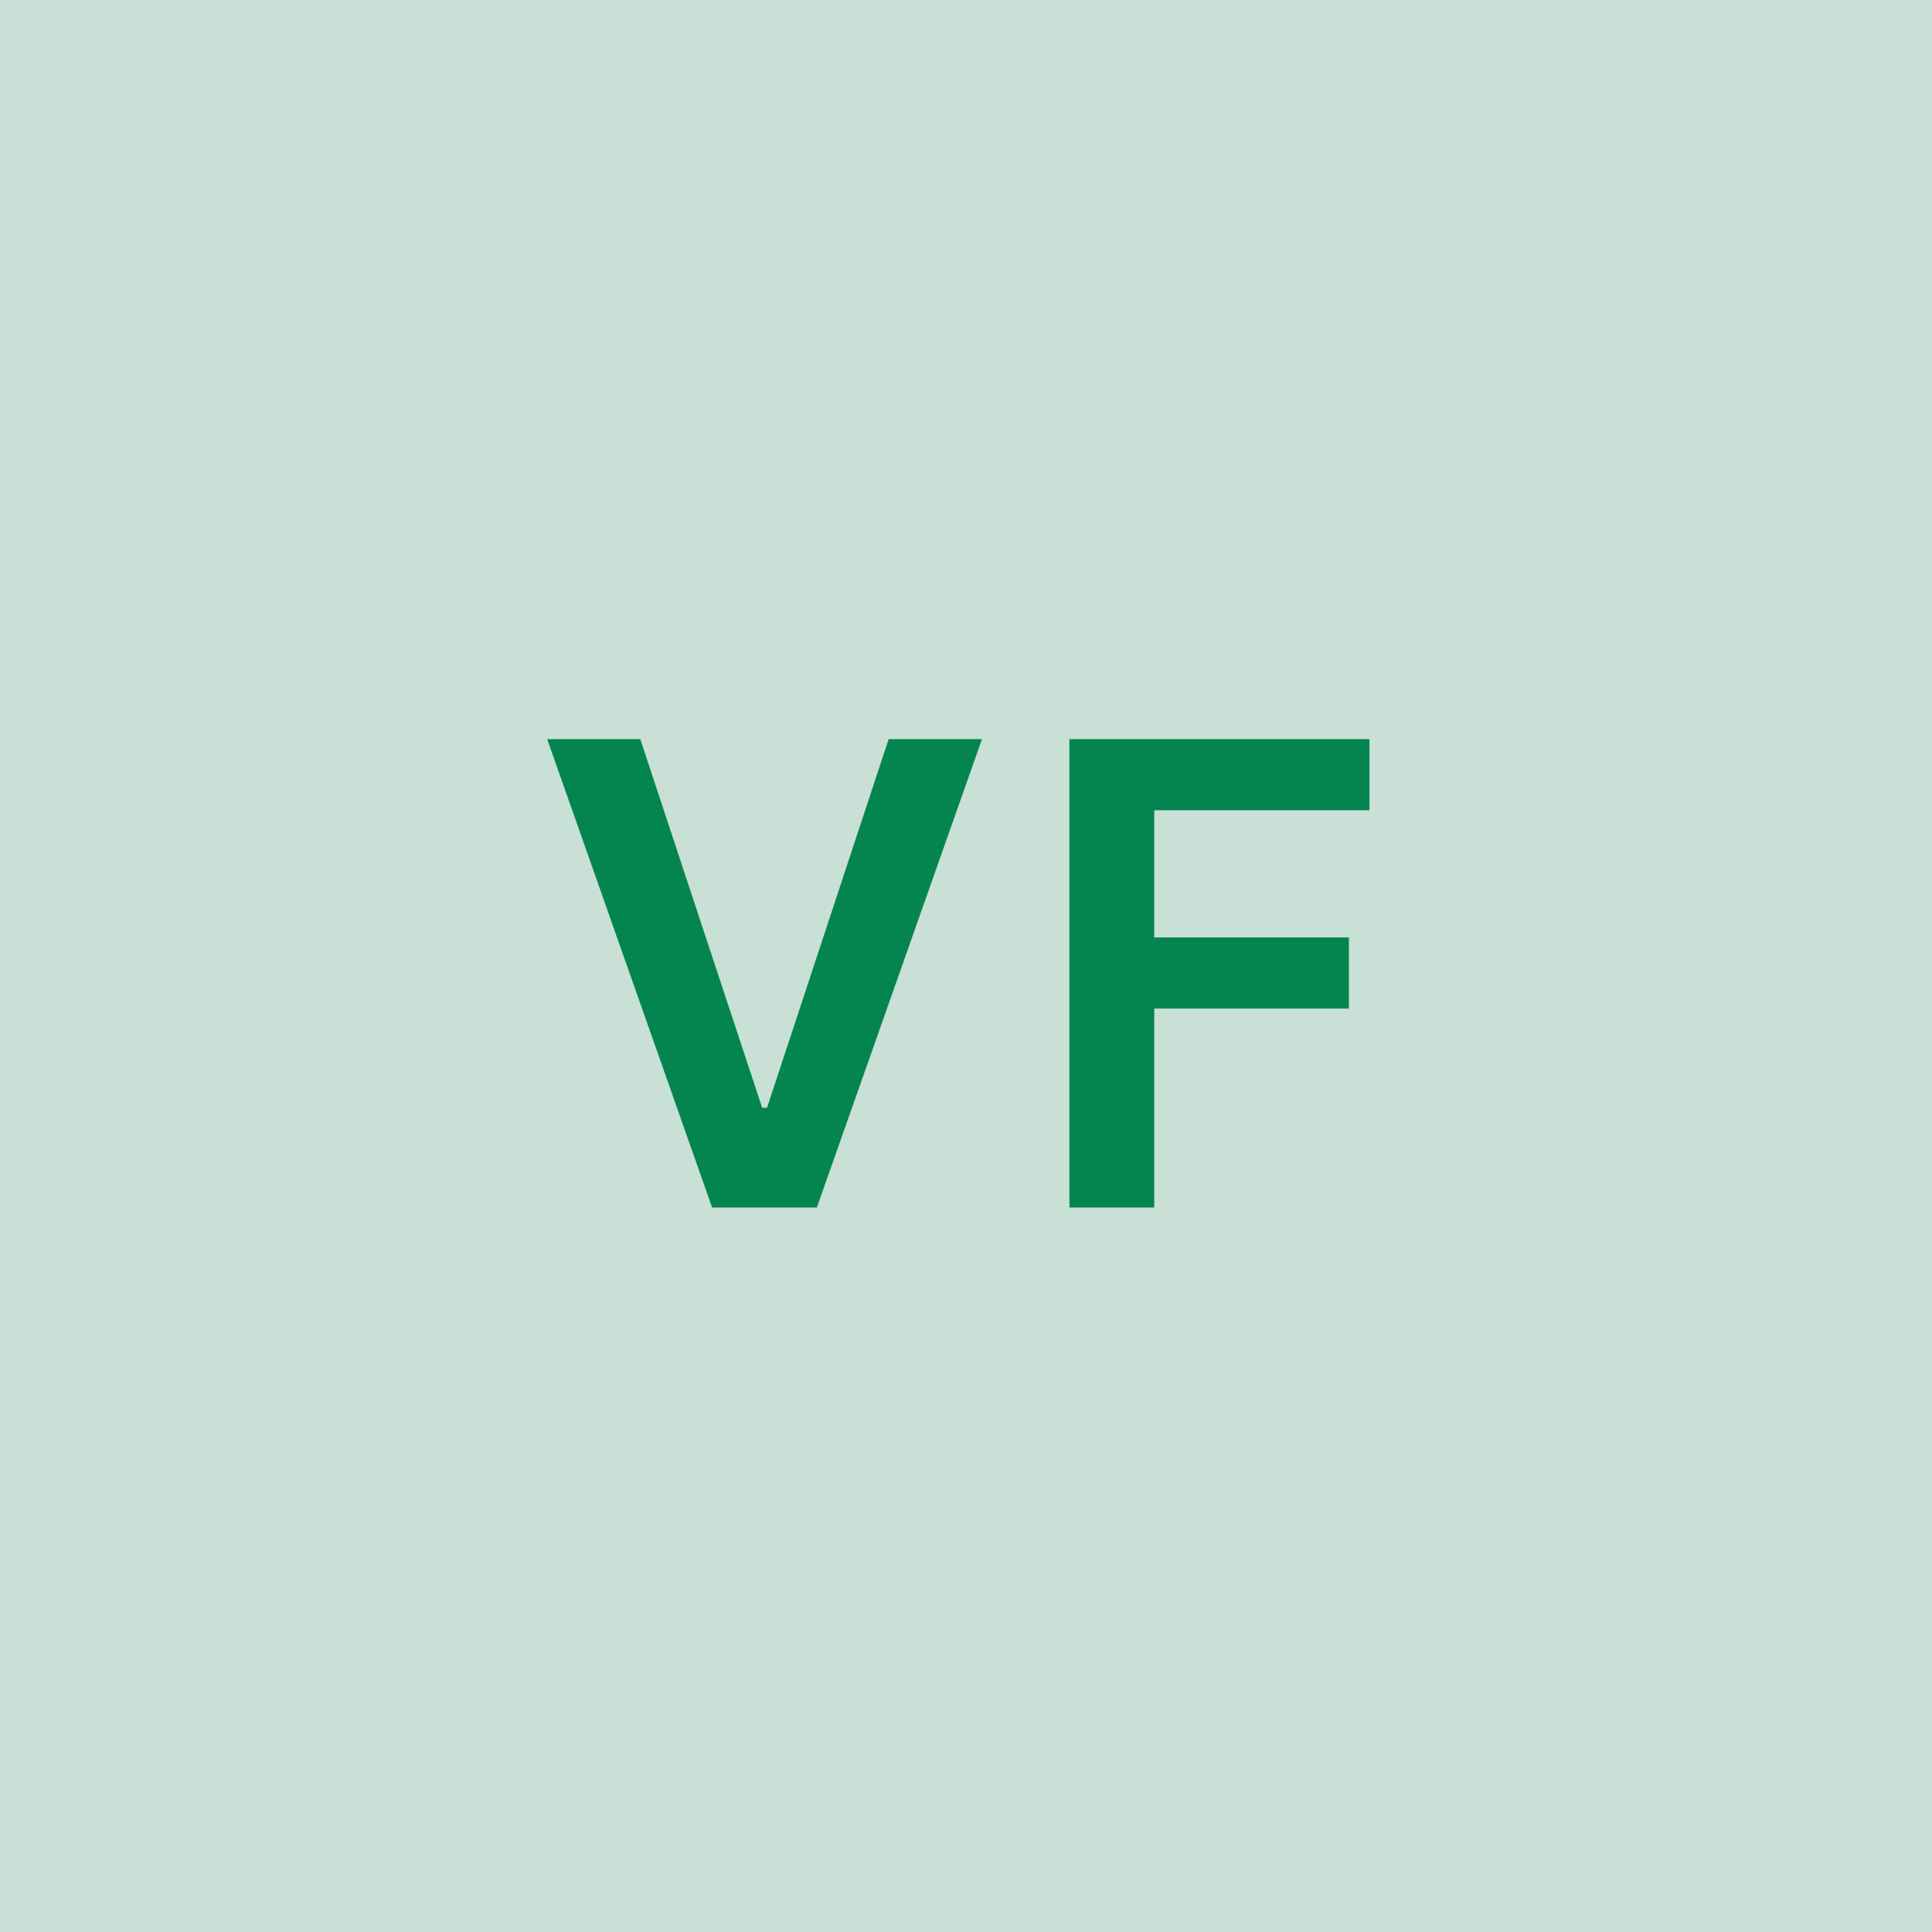 <svg width="48" height="48" viewBox="0 0 48 48" fill="none" xmlns="http://www.w3.org/2000/svg"><g clip-path="url(#clip0_4_5835)"><rect width="48" height="48" fill="#C8E0D6"/><path d="M15.908 18.364H13.595L17.692 30H20.294L24.397 18.364H22.078L19.056 27.523H18.936L15.908 18.364ZM26.569 30H28.677V25.057H33.513V23.29H28.677V20.131H34.024V18.364H26.569V30Z" fill="#04854F"/></g><defs><clipPath id="clip0_4_5835"><rect width="48" height="48" fill="white"/></clipPath></defs></svg>